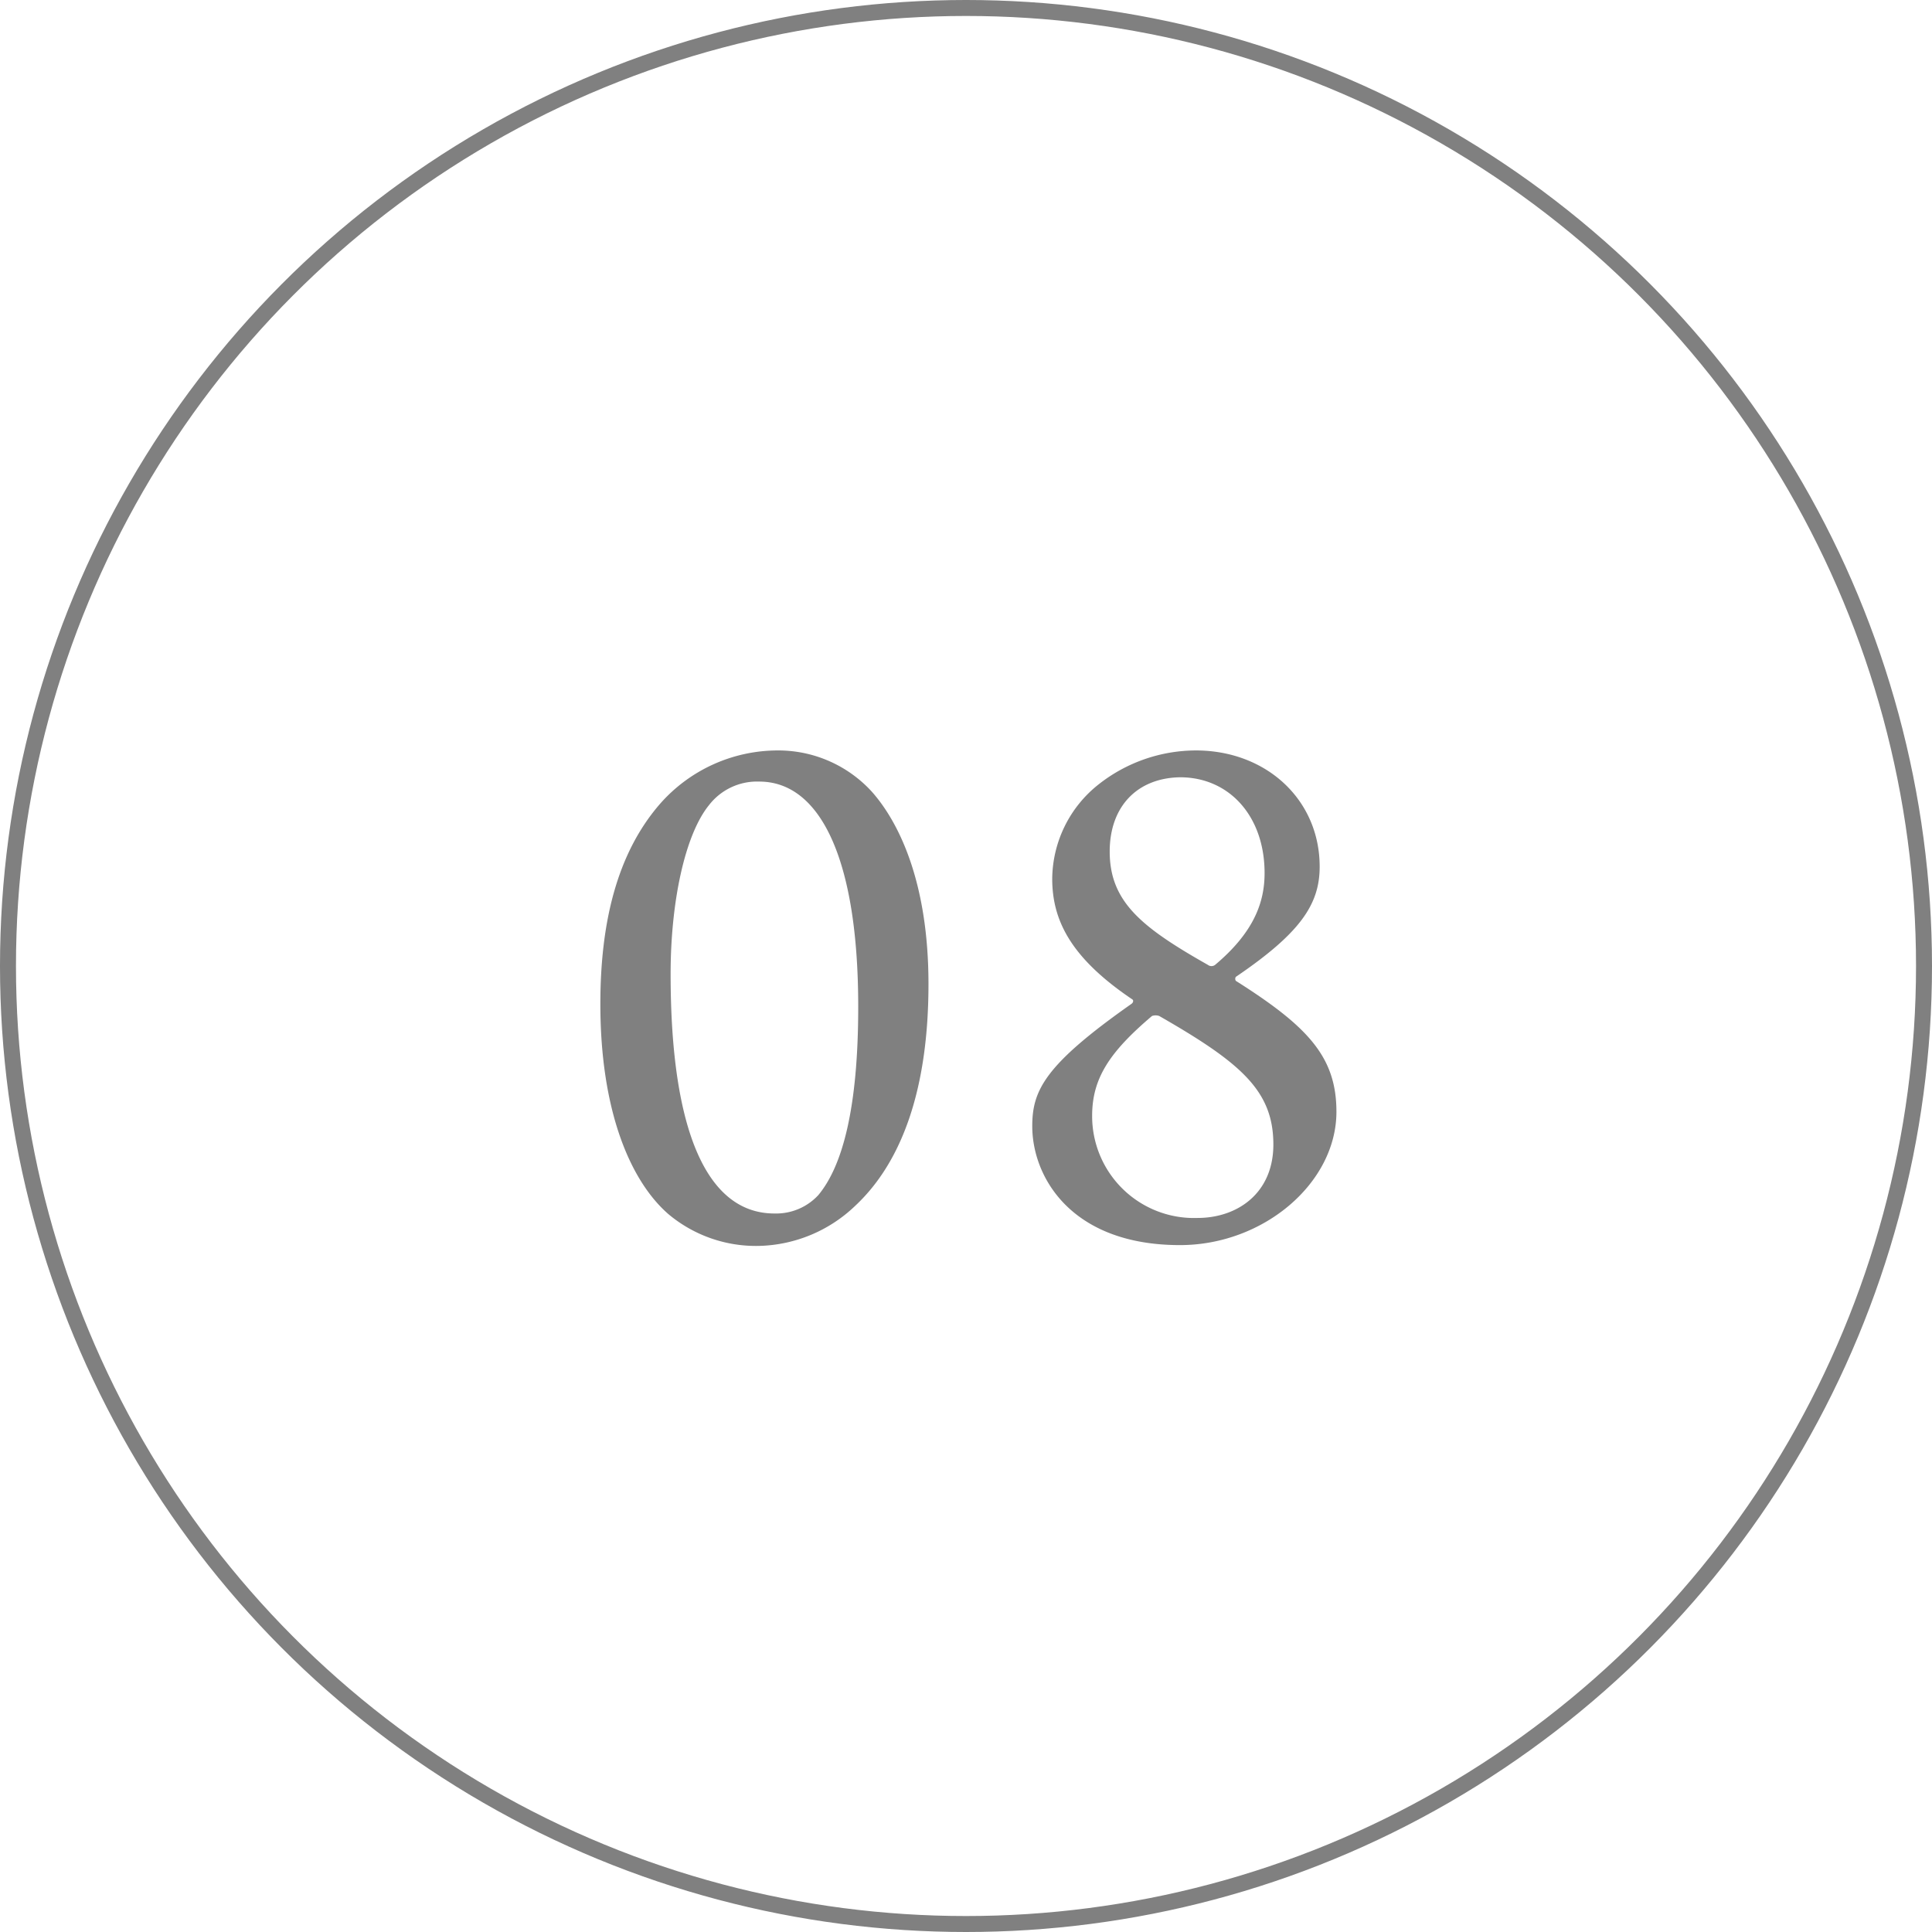 <svg xmlns="http://www.w3.org/2000/svg" viewBox="0 0 121 121"><defs><style>.cls-1{fill:gray;}.cls-2{fill:none;stroke:gray;stroke-miterlimit:10;}</style></defs><title>icon_num8</title><g id="レイヤー_2" data-name="レイヤー 2"><g id="デザイン"><path class="cls-1" d="M54.6,49.58c1.6,1.8,3.55,5.5,3.55,12.05s-1.65,11.15-4.6,13.9a9,9,0,0,1-6,2.5,8.53,8.53,0,0,1-5.7-2c-2.4-2.1-4.25-6.5-4.25-13.15,0-5,1-9.4,3.75-12.55A9.82,9.82,0,0,1,48.7,47,7.93,7.93,0,0,1,54.6,49.58Zm-10.2.85C42.9,52.28,42,56.48,42,61c0,10,2.35,15,6.5,15a3.6,3.6,0,0,0,2.75-1.15c1.5-1.8,2.5-5.4,2.5-11.8,0-9.3-2.4-14.1-6.2-14.1A3.8,3.8,0,0,0,44.4,50.43Z"/><path class="cls-1" d="M82.65,54.28c0,2.35-1.2,4.15-5.25,6.9a.23.23,0,0,0,0,.25c4.5,2.85,6.3,4.75,6.3,8.2,0,4.45-4.55,8.35-9.8,8.35-6.8,0-9.25-4.25-9.25-7.45,0-2.25.8-3.85,6.2-7.65.15-.1.15-.25.05-.3-3.85-2.6-5-4.95-5-7.55a7.61,7.61,0,0,1,2.9-5.9A9.87,9.87,0,0,1,74.9,47C79.3,47,82.65,50.08,82.65,54.28Zm-2.9,17.4c0-3.35-2-5.1-7.15-8.05a.69.69,0,0,0-.45,0c-2.65,2.25-3.75,3.9-3.75,6.25A6.38,6.38,0,0,0,75,76.28C77.5,76.28,79.75,74.73,79.75,71.68ZM69.5,53.33c0,3.15,2,4.75,6.15,7.1a.37.37,0,0,0,.45,0c2.5-2.1,3.1-4,3.1-5.75,0-3.55-2.2-6-5.3-6C71.2,48.73,69.5,50.53,69.5,53.33Z"/><circle class="cls-2" cx="60.5" cy="60.5" r="60"/></g></g></svg>